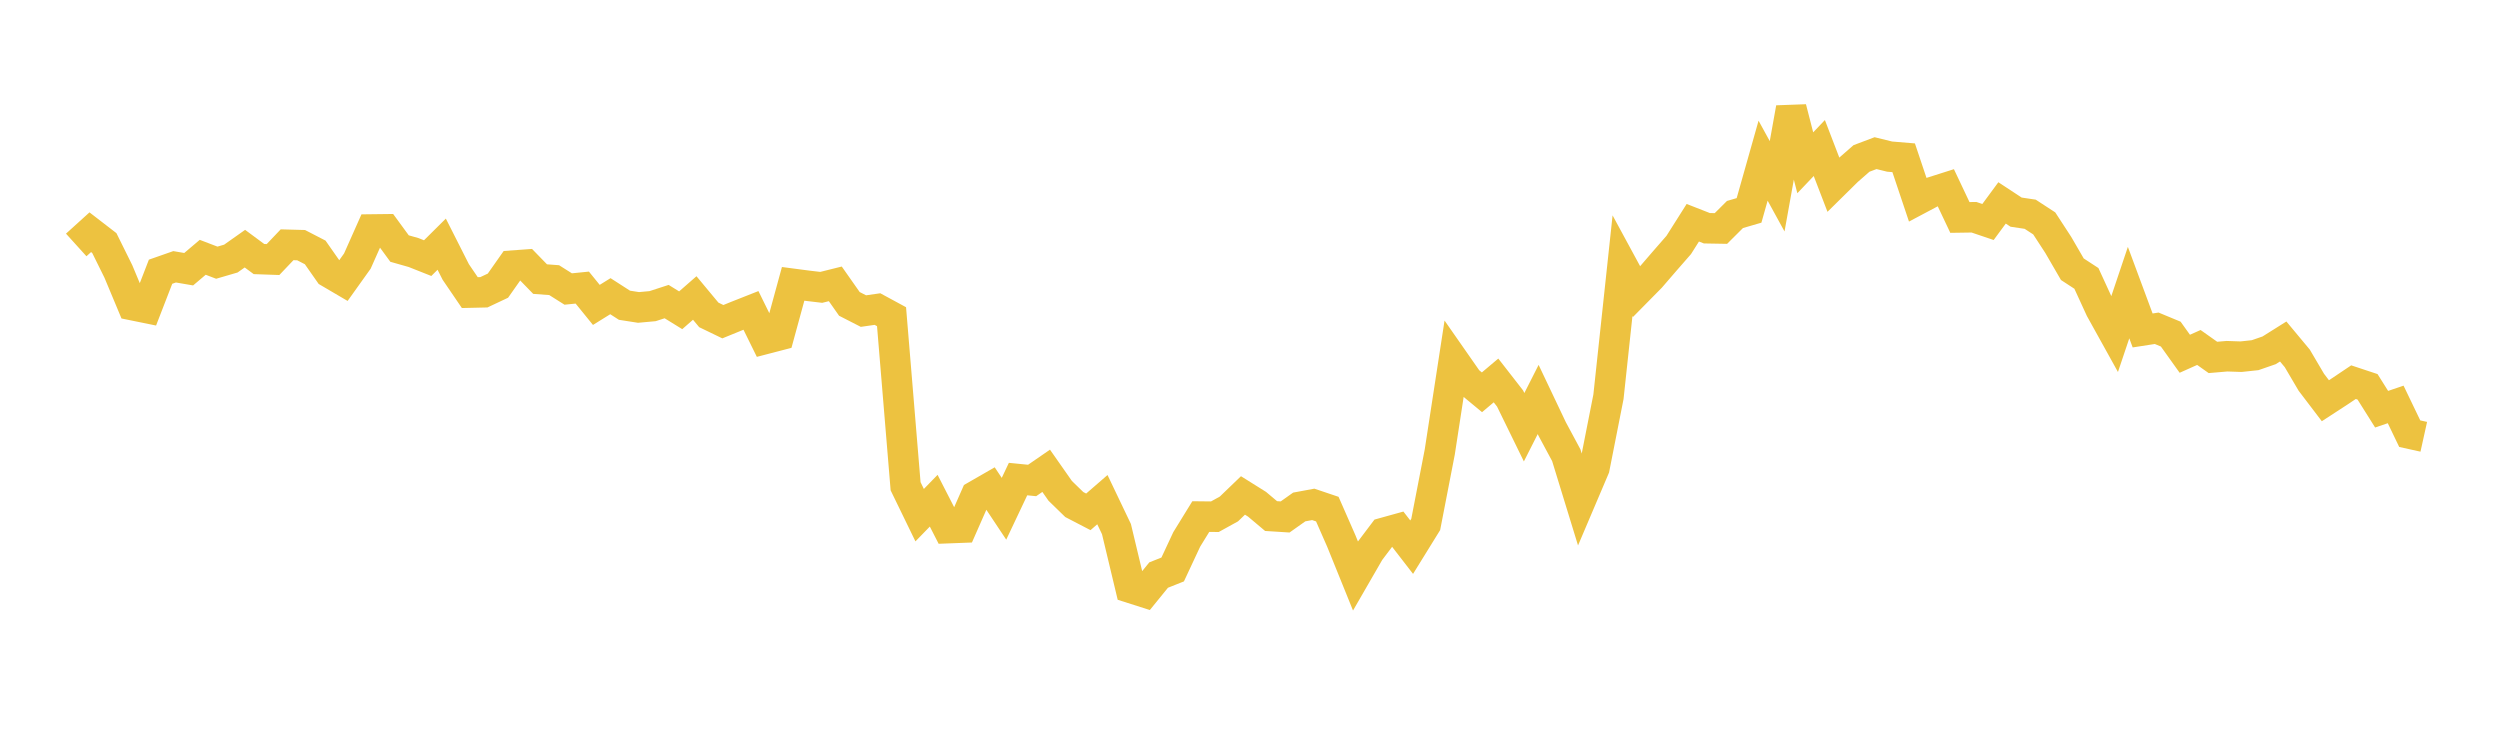 <svg width="164" height="48" xmlns="http://www.w3.org/2000/svg" xmlns:xlink="http://www.w3.org/1999/xlink"><path fill="none" stroke="rgb(237,194,64)" stroke-width="2" d="M5,16.069L5.922,15.234L6.844,15.945L7.766,17.809L8.689,20.018L9.611,20.206L10.533,17.825L11.455,17.502L12.377,17.66L13.299,16.879L14.222,17.232L15.144,16.963L16.066,16.312L16.988,16.994L17.91,17.026L18.832,16.057L19.754,16.082L20.677,16.559L21.599,17.876L22.521,18.417L23.443,17.126L24.365,15.054L25.287,15.043L26.21,16.305L27.132,16.567L28.054,16.933L28.976,16.018L29.898,17.841L30.82,19.195L31.743,19.174L32.665,18.739L33.587,17.428L34.509,17.361L35.431,18.309L36.353,18.377L37.275,18.959L38.198,18.866L39.12,20.002L40.042,19.43L40.964,20.024L41.886,20.168L42.808,20.084L43.731,19.784L44.653,20.354L45.575,19.548L46.497,20.657L47.419,21.103L48.341,20.727L49.263,20.363L50.186,22.237L51.108,21.997L52.03,18.621L52.952,18.742L53.874,18.851L54.796,18.621L55.719,19.935L56.641,20.407L57.563,20.275L58.485,20.775L59.407,31.898L60.329,33.795L61.251,32.846L62.174,34.648L63.096,34.613L64.018,32.519L64.94,31.989L65.862,33.375L66.784,31.427L67.707,31.519L68.629,30.884L69.551,32.201L70.473,33.098L71.395,33.577L72.317,32.777L73.24,34.709L74.162,38.564L75.084,38.858L76.006,37.724L76.928,37.357L77.85,35.384L78.772,33.887L79.695,33.897L80.617,33.388L81.539,32.501L82.461,33.078L83.383,33.854L84.305,33.912L85.228,33.258L86.15,33.087L87.072,33.398L87.994,35.499L88.916,37.776L89.838,36.179L90.76,34.957L91.683,34.701L92.605,35.894L93.527,34.403L94.449,29.649L95.371,23.649L96.293,24.971L97.216,25.735L98.138,24.957L99.06,26.141L99.982,28.026L100.904,26.206L101.826,28.147L102.749,29.865L103.671,32.869L104.593,30.702L105.515,26.028L106.437,17.429L107.359,19.13L108.281,18.195L109.204,17.125L110.126,16.069L111.048,14.612L111.97,14.973L112.892,14.989L113.814,14.071L114.737,13.802L115.659,10.54L116.581,12.221L117.503,7.085L118.425,10.679L119.347,9.71L120.269,12.111L121.192,11.201L122.114,10.394L123.036,10.046L123.958,10.273L124.88,10.35L125.802,13.099L126.725,12.609L127.647,12.316L128.569,14.265L129.491,14.251L130.413,14.563L131.335,13.311L132.257,13.917L133.18,14.054L134.102,14.655L135.024,16.07L135.946,17.661L136.868,18.263L137.79,20.271L138.713,21.935L139.635,19.194L140.557,21.678L141.479,21.535L142.401,21.917L143.323,23.207L144.246,22.794L145.168,23.447L146.09,23.368L147.012,23.399L147.934,23.3L148.856,22.981L149.778,22.402L150.701,23.51L151.623,25.076L152.545,26.288L153.467,25.688L154.389,25.07L155.311,25.376L156.234,26.844L157.156,26.531L158.078,28.449L159,28.653"></path></svg>